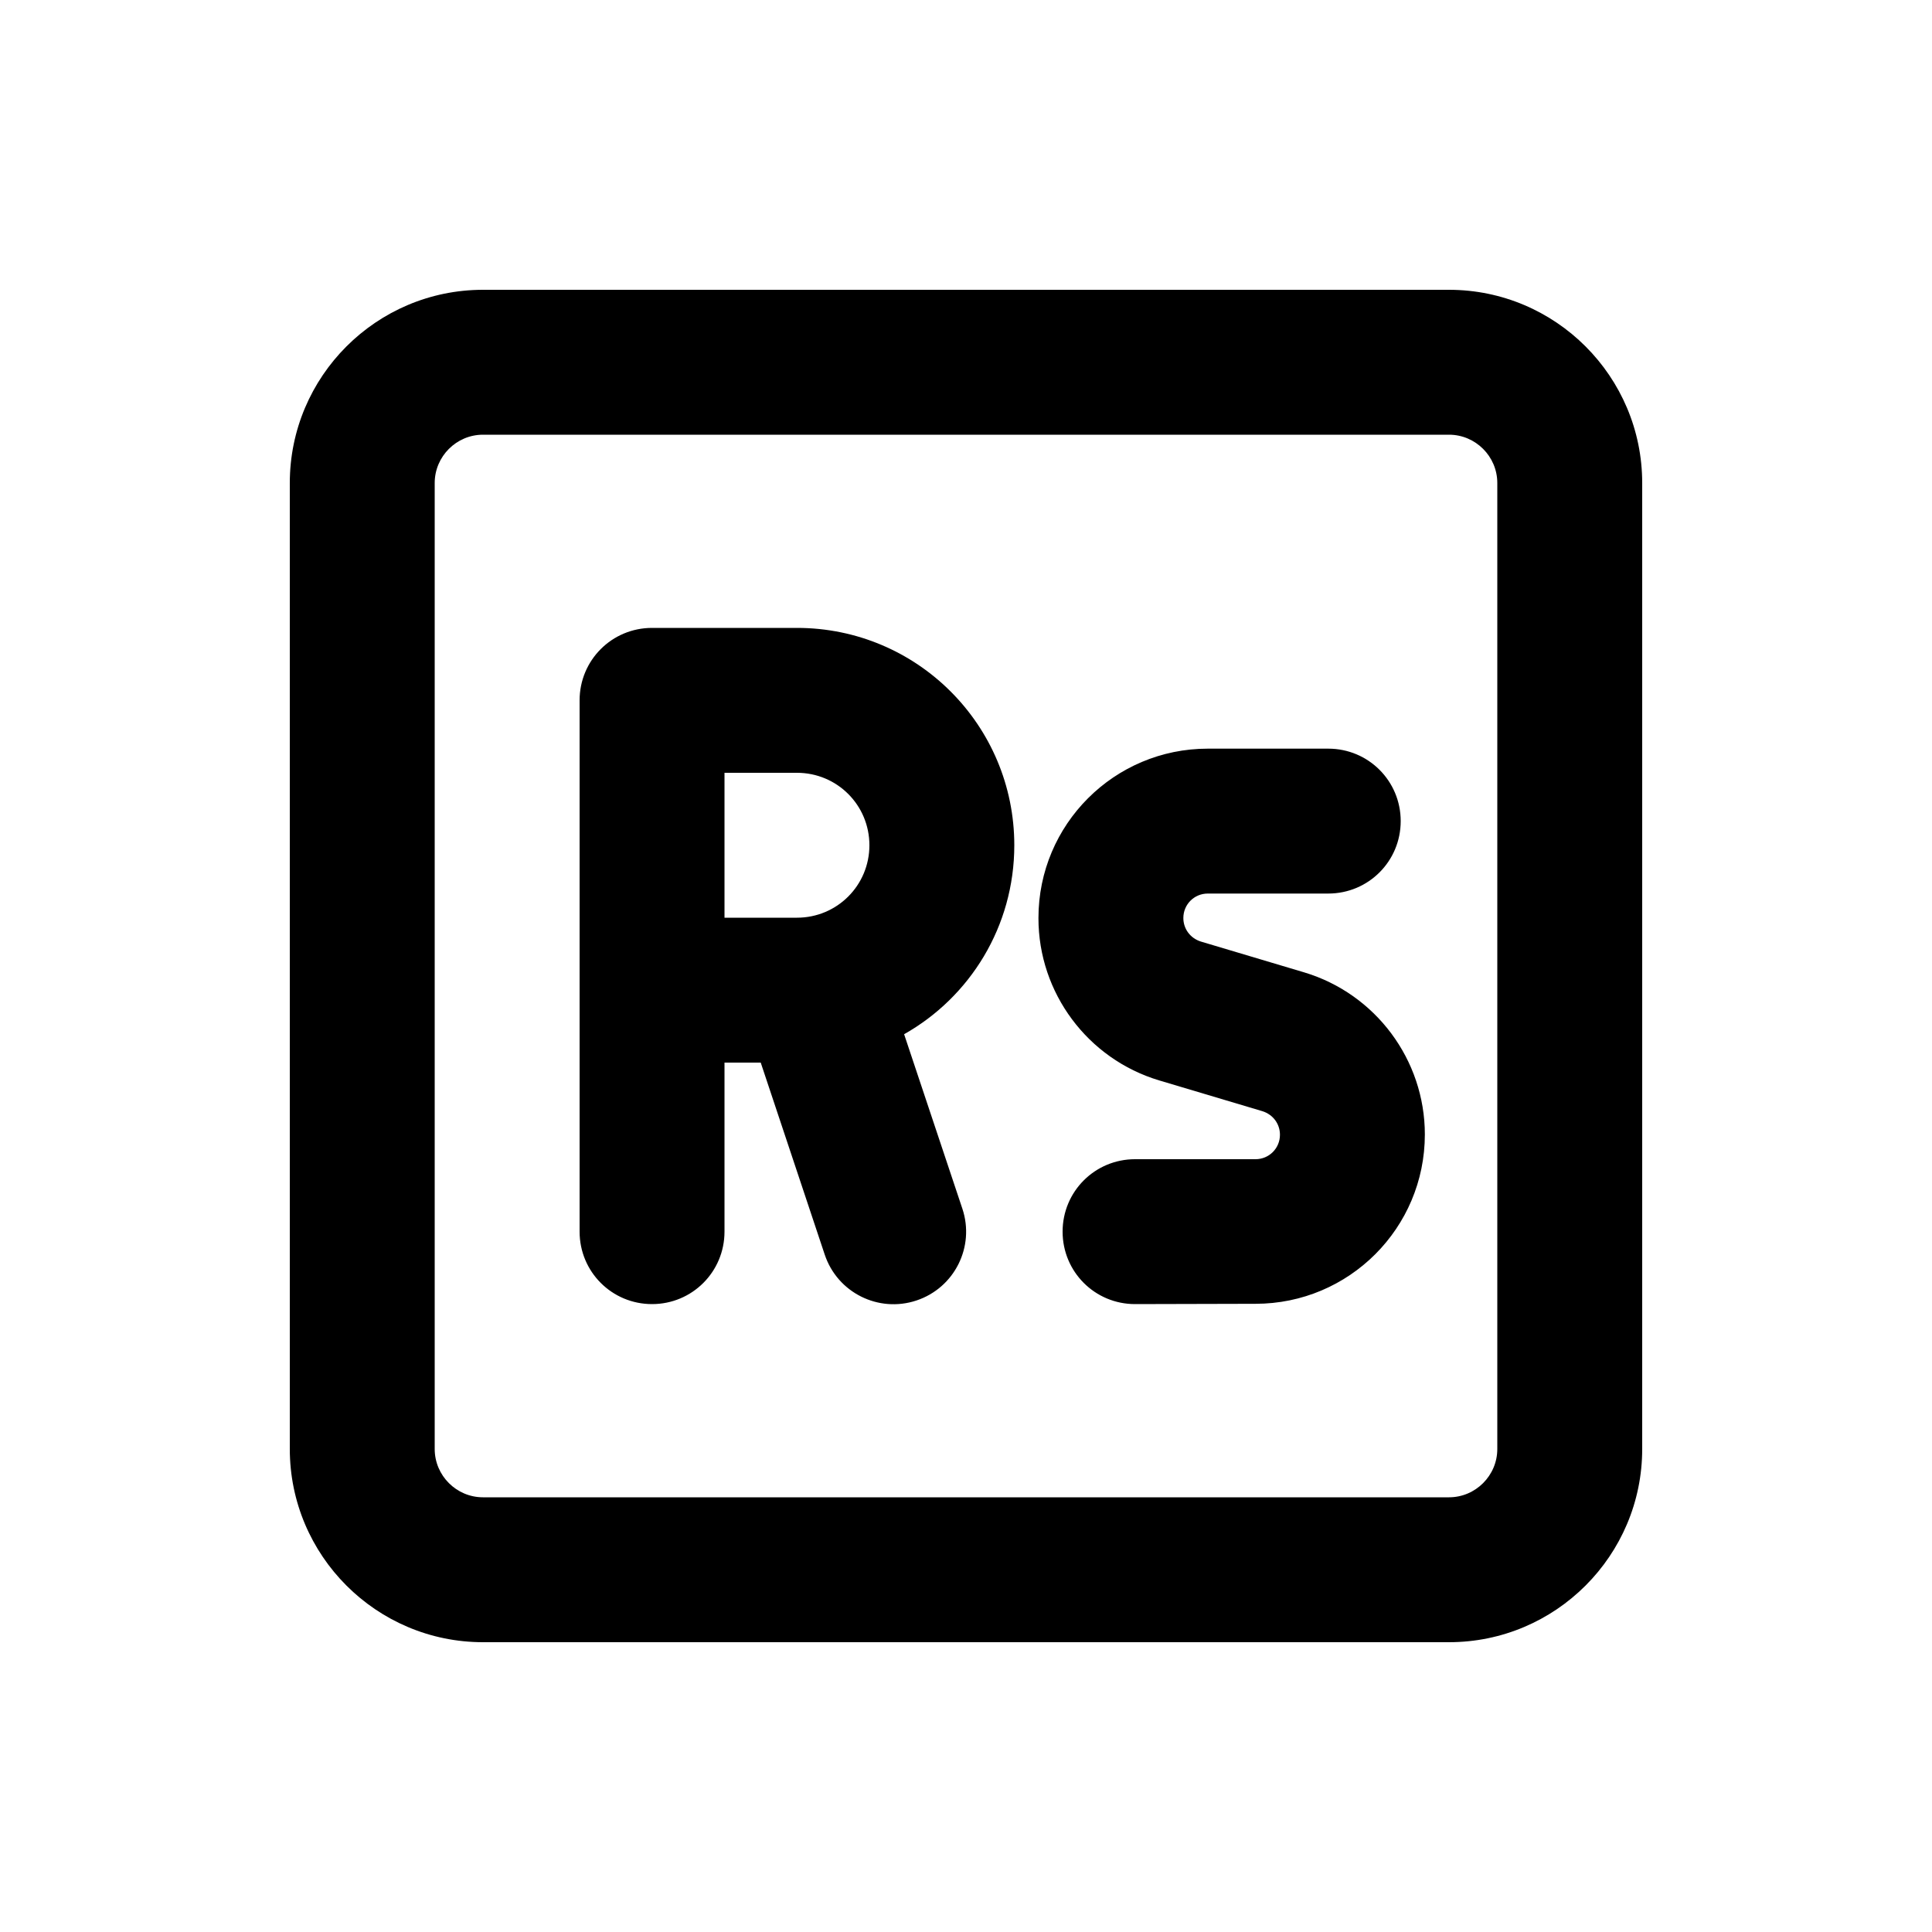 <svg xmlns="http://www.w3.org/2000/svg" viewBox="0 0 640 640"><!--! Font Awesome Pro 7.1.0 by @fontawesome - https://fontawesome.com License - https://fontawesome.com/license (Commercial License) Copyright 2025 Fonticons, Inc. --><path fill="currentColor" d="M160 144C151.2 144 144 151.2 144 160L144 480C144 488.8 151.2 496 160 496L480 496C488.8 496 496 488.8 496 480L496 160C496 151.2 488.8 144 480 144L160 144zM96 160C96 124.7 124.7 96 160 96L480 96C515.3 96 544 124.7 544 160L544 480C544 515.3 515.3 544 480 544L160 544C124.7 544 96 515.3 96 480L96 160zM216 208L264 208C303.8 208 336 240.2 336 280C336 306.9 321.3 330.3 299.5 342.6L318.8 400.4C323 413 316.2 426.6 303.6 430.8C291 435 277.4 428.2 273.2 415.6L252 352L240 352L240 408C240 421.3 229.3 432 216 432C202.7 432 192 421.3 192 408L192 232C192 218.7 202.7 208 216 208zM264 304C277.3 304 288 293.3 288 280C288 266.7 277.3 256 264 256L240 256L240 304L264 304zM344 304.1C344 273.1 369.1 248 400.1 248L440 248C453.3 248 464 258.7 464 272C464 285.3 453.3 296 440 296L400.1 296C395.6 296 392 299.6 392 304.1C392 307.7 394.3 310.8 397.8 311.9L432 322.1C455.7 329.2 472 351.1 472 375.8C472 406.8 446.9 431.9 415.9 431.9L376 432C362.7 432 352 421.3 352 408C352 394.7 362.7 384 376 384L415.9 384C420.4 384 424 380.4 424 375.9C424 372.3 421.7 369.2 418.2 368.1L384 357.9C360.3 350.8 344 328.9 344 304.2z"/></svg>